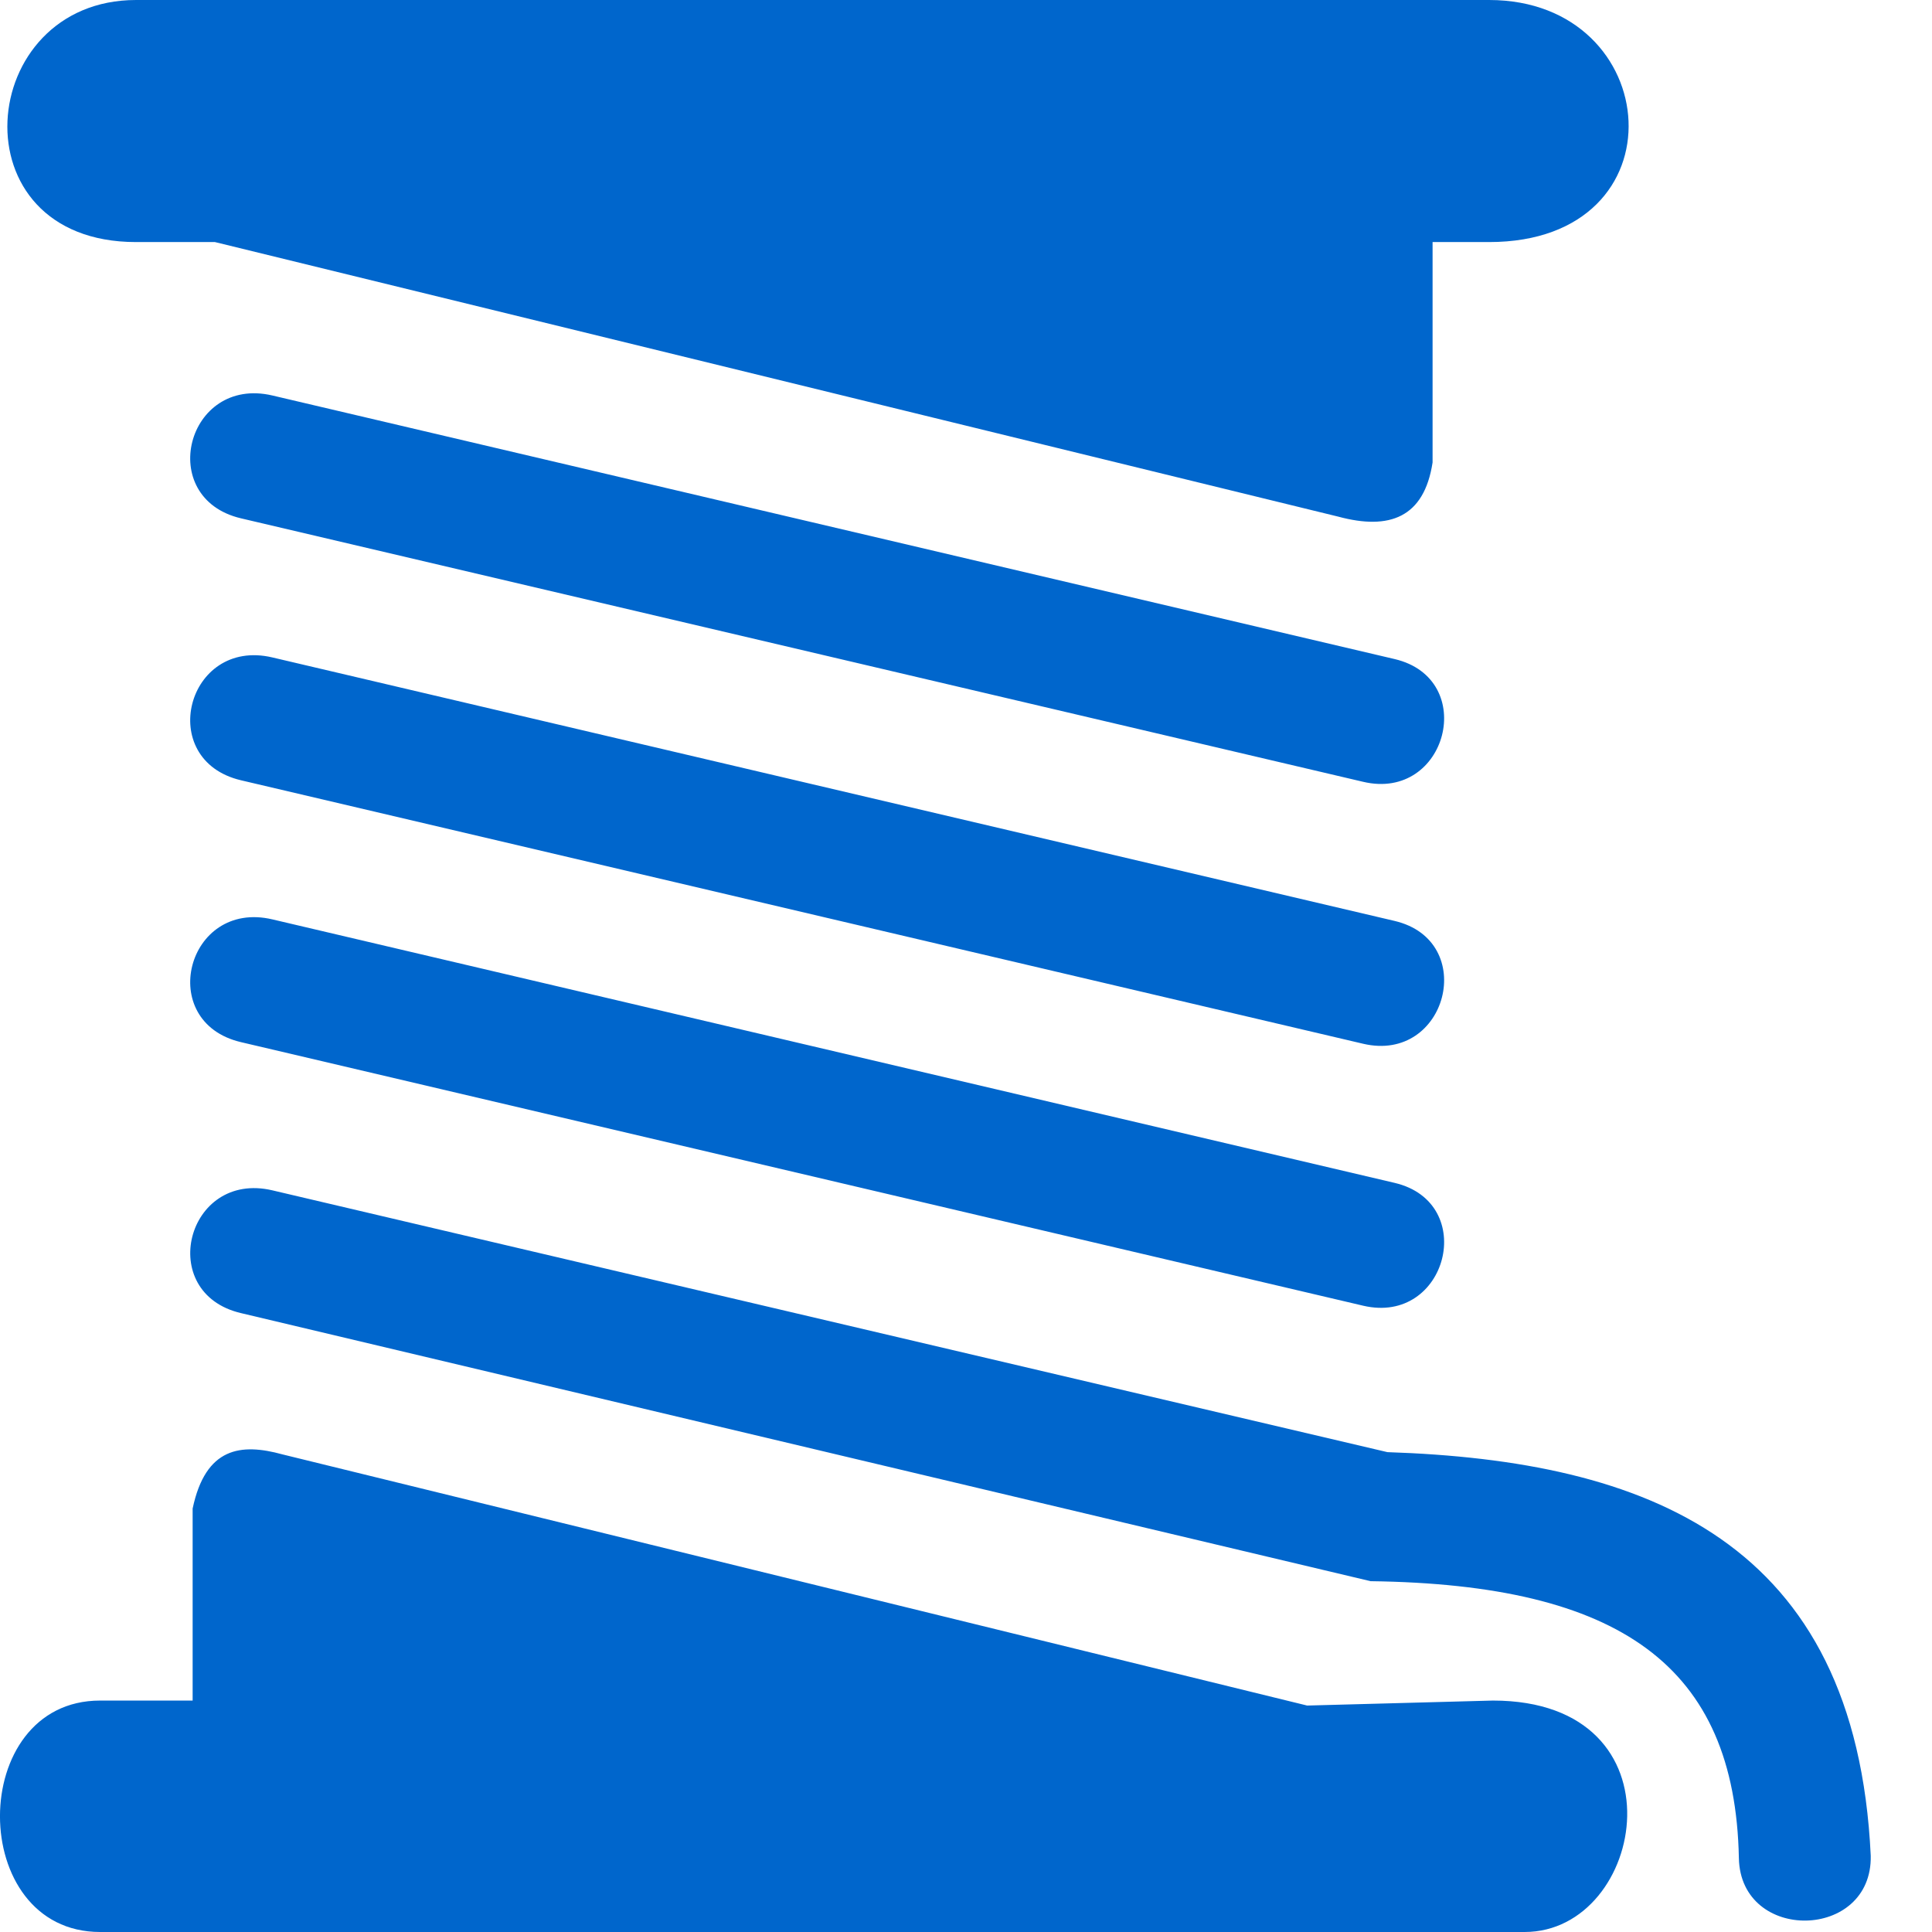 <svg width="24" height="24" viewBox="0 0 24 24" fill="none" xmlns="http://www.w3.org/2000/svg">
<path d="M18.498 3.007H17.796V5.745C17.691 6.431 17.26 6.589 16.625 6.418L2.67 3.007H1.69C-0.571 3.007 -0.308 0 1.69 0H18.498C20.681 0 20.934 3.007 18.498 3.007ZM2.994 6.439L16.934 9.712C17.979 9.958 18.369 8.432 17.324 8.187L3.384 4.913C2.317 4.663 1.927 6.188 2.994 6.439ZM2.994 9.693L16.934 12.966C17.979 13.211 18.369 11.686 17.324 11.44L3.384 8.167C2.317 7.916 1.927 9.442 2.994 9.693ZM2.994 12.946L16.934 16.22C17.979 16.465 18.369 14.939 17.324 14.694L3.384 11.421C2.317 11.17 1.927 12.696 2.994 12.946ZM16.238 21.187L3.509 18.067C2.994 17.925 2.554 17.976 2.393 18.74V21.125H1.244C-0.415 21.125 -0.415 24 1.244 24H18.939C20.449 24 20.959 21.125 18.545 21.125L16.238 21.187ZM17.026 19.642C20.121 19.683 21.554 20.689 21.601 23.083C21.622 24.136 23.26 24.107 23.239 23.053C23.055 19.134 20.456 18.146 17.235 18.039L3.384 14.787C2.317 14.536 1.928 16.062 2.994 16.312L17.026 19.642Z" fill="#0066CC"/>
</svg>
